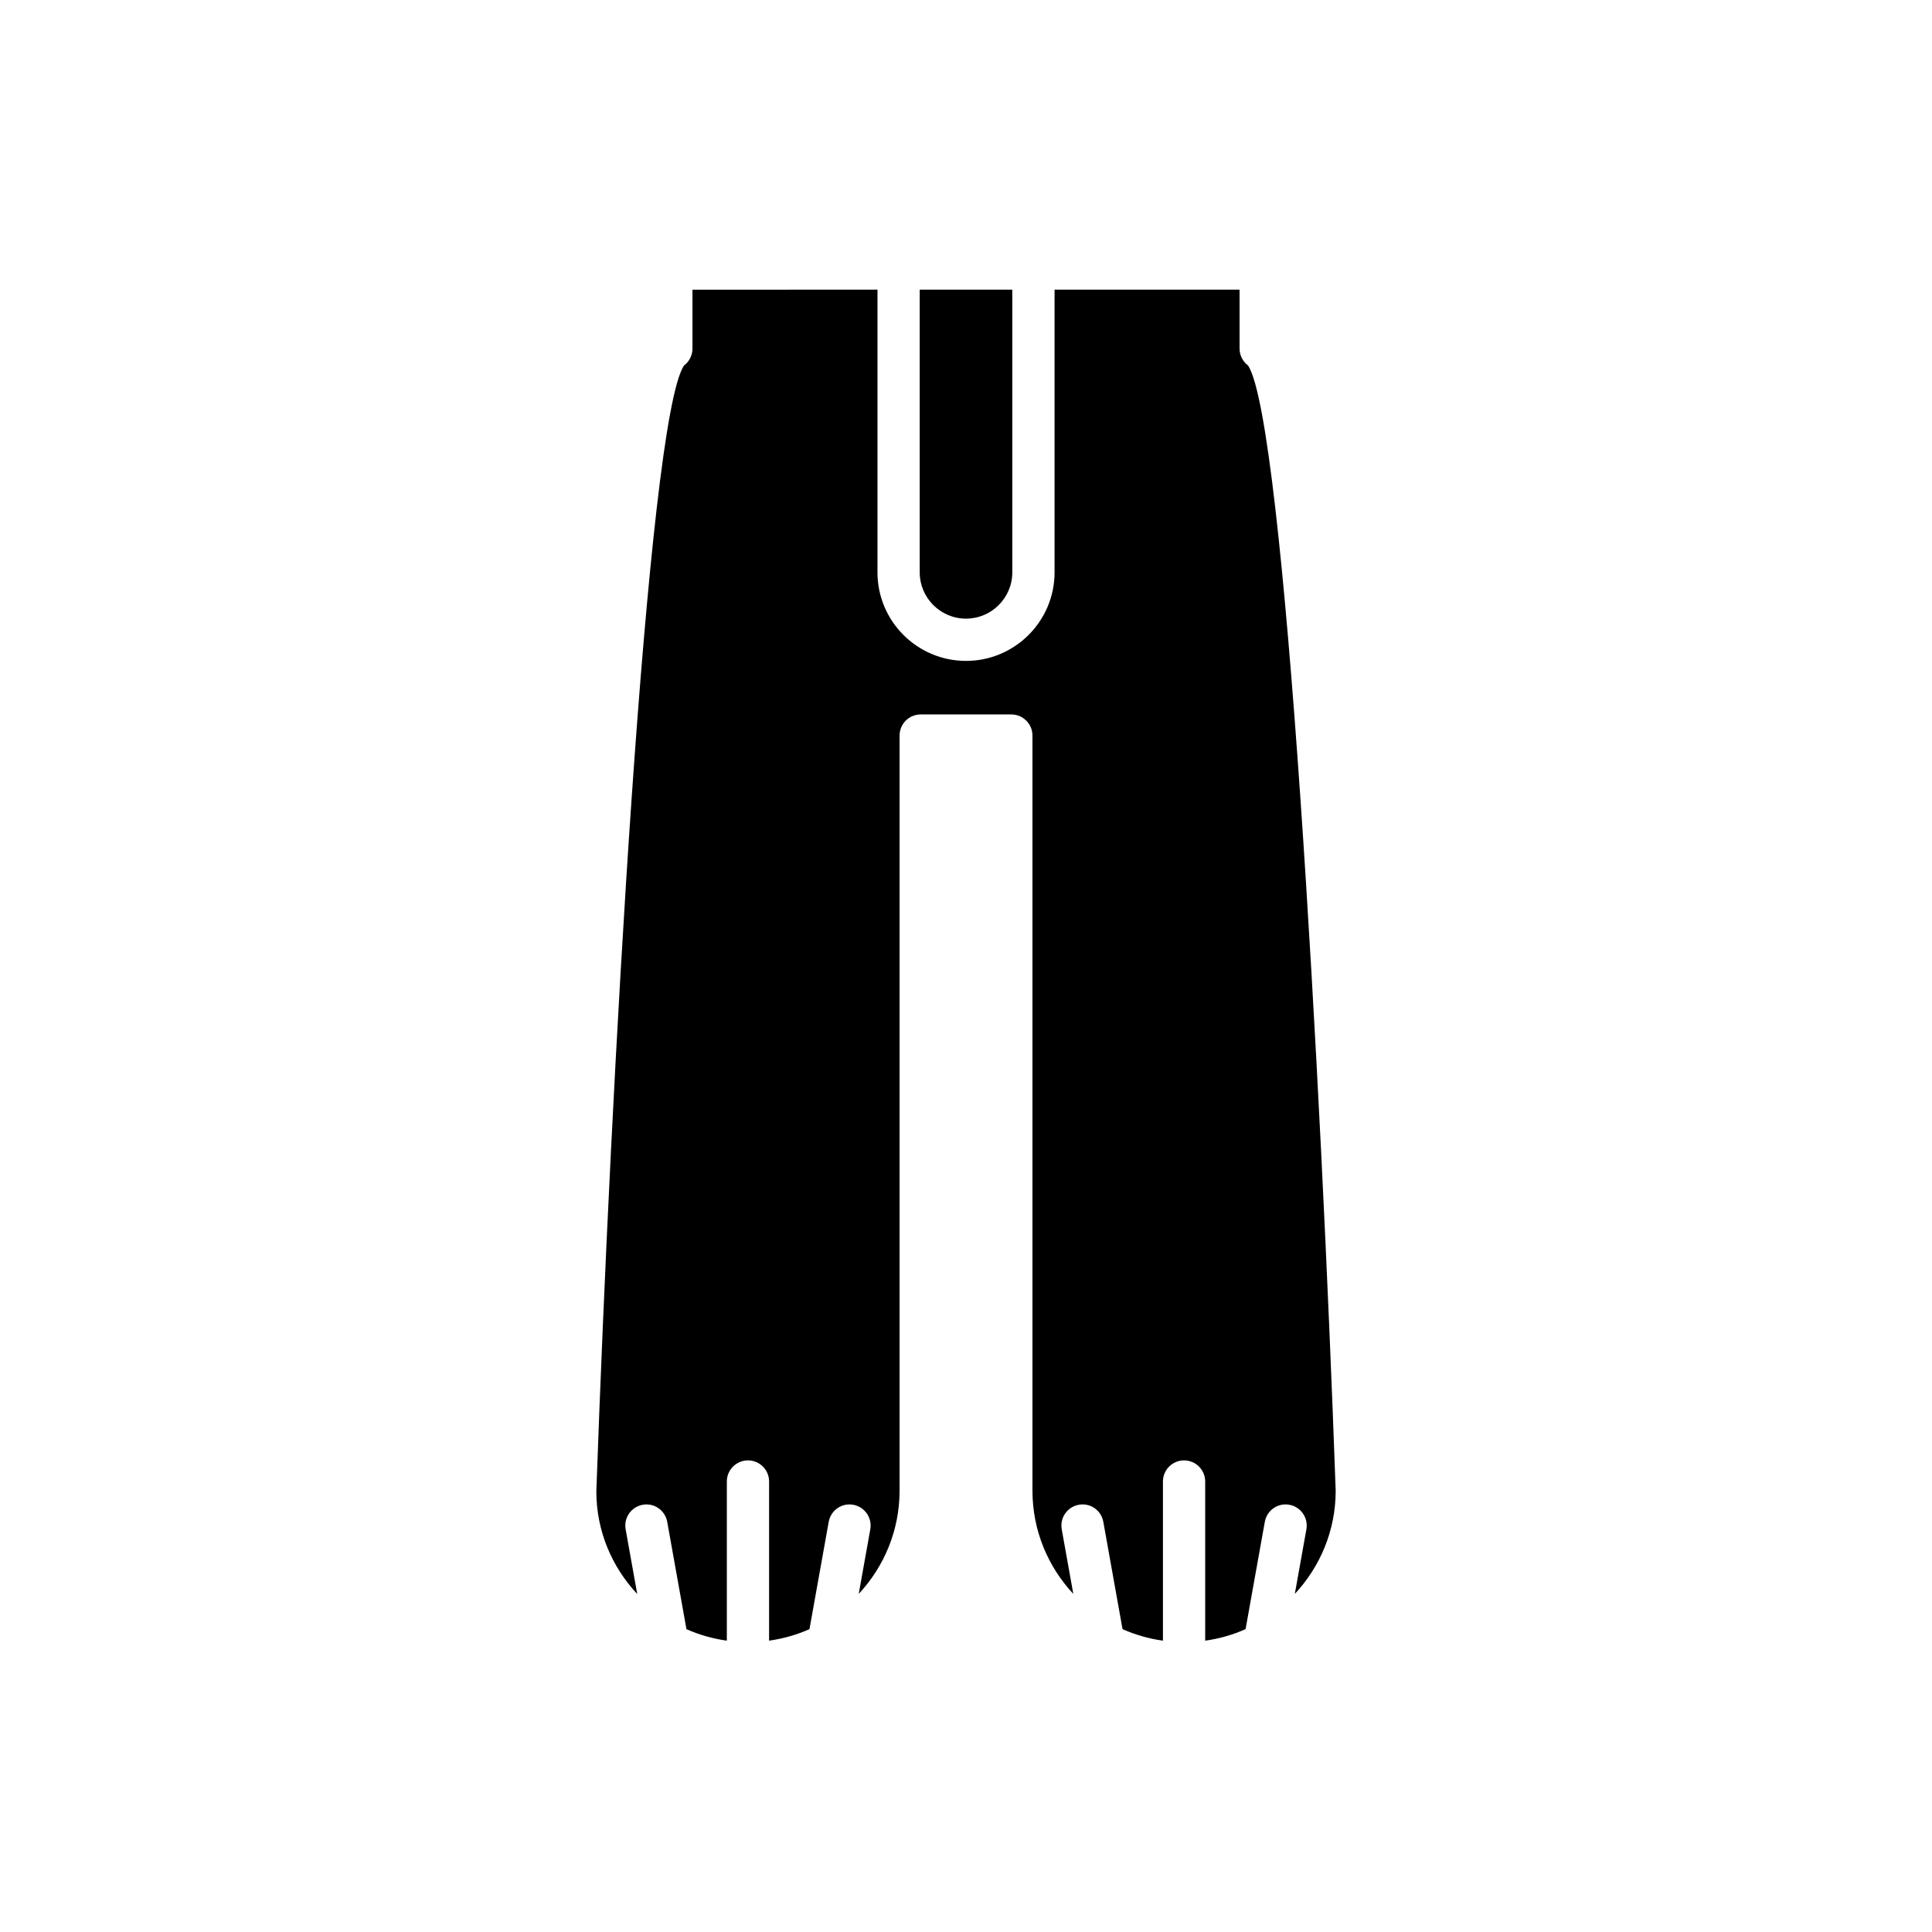 <?xml version="1.0" encoding="UTF-8"?>
<!-- Uploaded to: ICON Repo, www.iconrepo.com, Generator: ICON Repo Mixer Tools -->
<svg fill="#000000" width="800px" height="800px" version="1.1" viewBox="144 144 512 512" xmlns="http://www.w3.org/2000/svg">
 <g>
  <path d="m412.27 295.68v-74.918h-24.535v74.918c0 6.762 5.504 12.266 12.266 12.266 6.766 0 12.27-5.504 12.27-12.266z"/>
  <path d="m327.51 220.77v15.613c0 1.793-0.855 3.453-2.266 4.5-9.762 15.051-19.402 190.59-23.207 298.37 0 10.477 4.137 20.027 10.836 27.184l-3.074-17.156c-0.543-3.043 1.477-5.953 4.523-6.5 3.027-0.562 5.949 1.48 6.496 4.519l5.098 28.445c3.352 1.492 6.945 2.523 10.703 3.047v-42.176c0-3.094 2.508-5.598 5.598-5.598s5.598 2.504 5.598 5.598v42.176c3.758-0.527 7.352-1.559 10.703-3.055l5.098-28.438c0.547-3.039 3.453-5.078 6.496-4.519 3.043 0.547 5.066 3.457 4.523 6.5l-3.066 17.121c6.691-7.18 10.824-16.777 10.824-27.344v-200.12c0-3.094 2.508-5.598 5.598-5.598h24.02c3.09 0 5.598 2.504 5.598 5.598v200.12c0 10.566 4.133 20.164 10.824 27.344l-3.066-17.121c-0.543-3.043 1.477-5.953 4.523-6.5 3.055-0.57 5.949 1.48 6.496 4.519l5.094 28.441c3.352 1.496 6.945 2.527 10.707 3.055v-42.176c0-3.094 2.508-5.598 5.598-5.598s5.598 2.504 5.598 5.598v42.176c3.758-0.527 7.352-1.559 10.703-3.055l5.098-28.441c0.543-3.039 3.449-5.078 6.496-4.519 3.043 0.547 5.066 3.457 4.523 6.5l-3.066 17.121c6.695-7.18 10.828-16.777 10.828-27.344-3.801-107.59-13.445-283.12-23.207-298.18-1.41-1.043-2.266-2.707-2.266-4.5v-15.613h-49.027v74.918c0 12.938-10.527 23.465-23.465 23.465s-23.465-10.523-23.465-23.465l0.004-74.918z"/>
 </g>
</svg>